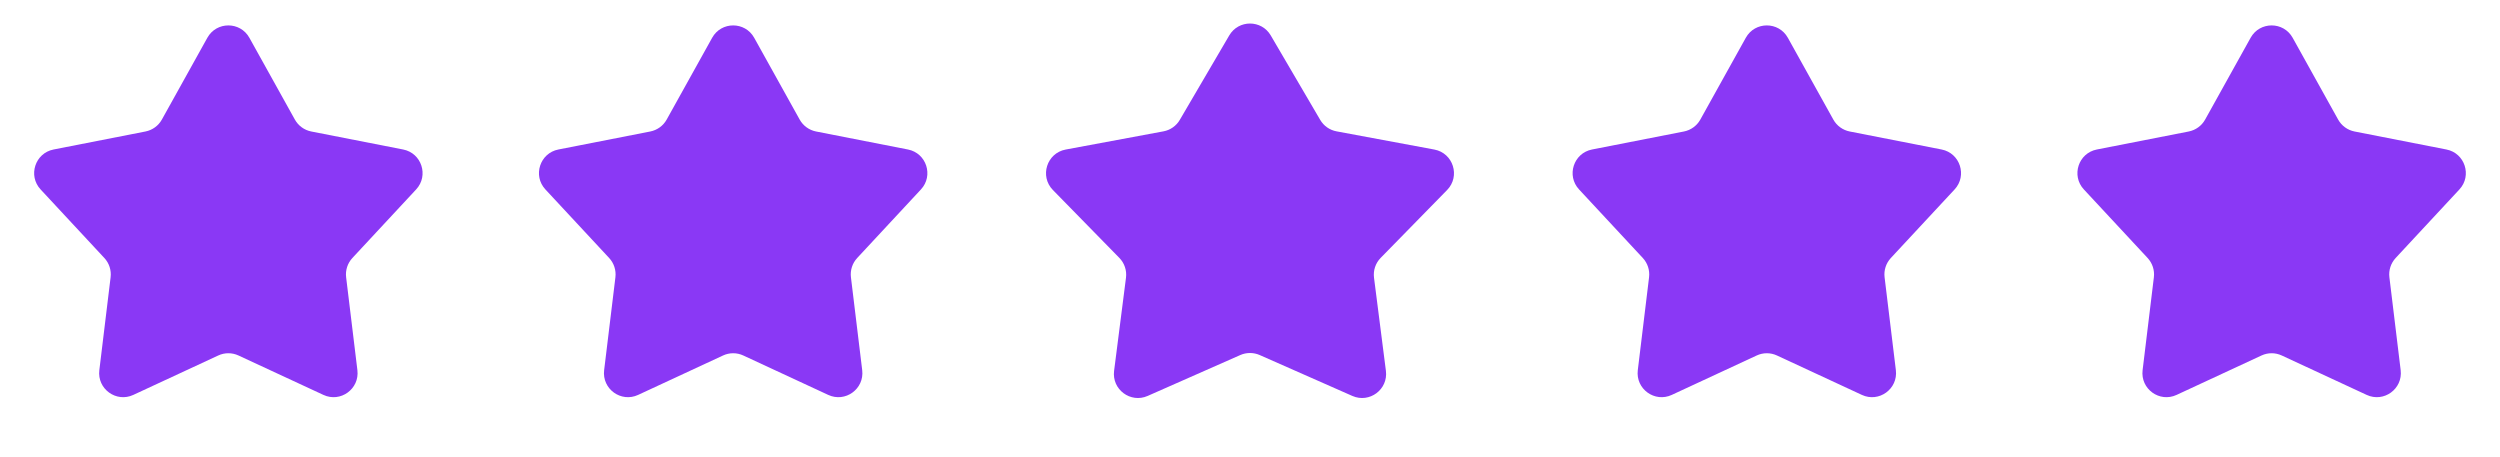 <svg width="104" height="19" viewBox="0 0 104 19" fill="none" xmlns="http://www.w3.org/2000/svg">
<path d="M8.626 1.571C9.007 0.886 9.993 0.886 10.374 1.571L12.267 4.975C12.41 5.232 12.66 5.413 12.949 5.47L16.771 6.219C17.54 6.369 17.845 7.307 17.311 7.881L14.659 10.733C14.459 10.949 14.363 11.242 14.399 11.535L14.868 15.401C14.962 16.179 14.165 16.759 13.454 16.428L9.921 14.788C9.654 14.664 9.346 14.664 9.079 14.788L5.546 16.428C4.835 16.759 4.038 16.179 4.132 15.401L4.601 11.535C4.637 11.242 4.542 10.949 4.341 10.733L1.689 7.881C1.155 7.307 1.46 6.369 2.229 6.219L6.051 5.47C6.34 5.413 6.59 5.232 6.733 4.975L8.626 1.571Z" fill="#8A38F5"/>
<path d="M29.626 1.571C30.007 0.886 30.993 0.886 31.374 1.571L33.267 4.975C33.41 5.232 33.66 5.413 33.949 5.47L37.771 6.219C38.54 6.369 38.845 7.307 38.311 7.881L35.659 10.733C35.459 10.949 35.363 11.242 35.399 11.535L35.868 15.401C35.962 16.179 35.165 16.759 34.454 16.428L30.921 14.788C30.654 14.664 30.346 14.664 30.079 14.788L26.546 16.428C25.835 16.759 25.038 16.179 25.132 15.401L25.601 11.535C25.637 11.242 25.541 10.949 25.341 10.733L22.689 7.881C22.155 7.307 22.46 6.369 23.229 6.219L27.051 5.47C27.34 5.413 27.59 5.232 27.733 4.975L29.626 1.571Z" fill="#8A38F5"/>
<path d="M51.137 1.474C51.523 0.814 52.477 0.814 52.863 1.474L54.92 4.986C55.066 5.237 55.314 5.411 55.6 5.464L59.668 6.221C60.454 6.368 60.759 7.332 60.2 7.904L57.436 10.728C57.222 10.946 57.12 11.25 57.159 11.554L57.654 15.429C57.752 16.201 56.97 16.785 56.258 16.471L52.404 14.77C52.147 14.657 51.853 14.657 51.596 14.77L47.742 16.471C47.03 16.785 46.248 16.201 46.346 15.429L46.841 11.554C46.88 11.25 46.778 10.946 46.564 10.728L43.8 7.904C43.241 7.332 43.546 6.368 44.332 6.221L48.4 5.464C48.686 5.411 48.934 5.237 49.08 4.986L51.137 1.474Z" fill="#8A38F5"/>
<path d="M72.626 1.571C73.007 0.886 73.993 0.886 74.374 1.571L76.267 4.975C76.41 5.232 76.66 5.413 76.949 5.47L80.771 6.219C81.54 6.369 81.845 7.307 81.311 7.881L78.659 10.733C78.459 10.949 78.363 11.242 78.399 11.535L78.868 15.401C78.962 16.179 78.165 16.759 77.454 16.428L73.921 14.788C73.654 14.664 73.346 14.664 73.079 14.788L69.546 16.428C68.835 16.759 68.038 16.179 68.132 15.401L68.601 11.535C68.637 11.242 68.541 10.949 68.341 10.733L65.689 7.881C65.155 7.307 65.46 6.369 66.229 6.219L70.051 5.47C70.34 5.413 70.59 5.232 70.733 4.975L72.626 1.571Z" fill="#8A38F5"/>
<path d="M93.626 1.571C94.007 0.886 94.993 0.886 95.374 1.571L97.267 4.975C97.41 5.232 97.66 5.413 97.949 5.47L101.771 6.219C102.54 6.369 102.845 7.307 102.311 7.881L99.659 10.733C99.459 10.949 99.363 11.242 99.399 11.535L99.868 15.401C99.962 16.179 99.165 16.759 98.454 16.428L94.921 14.788C94.654 14.664 94.346 14.664 94.079 14.788L90.546 16.428C89.835 16.759 89.038 16.179 89.132 15.401L89.601 11.535C89.637 11.242 89.541 10.949 89.341 10.733L86.689 7.881C86.155 7.307 86.46 6.369 87.229 6.219L91.051 5.47C91.34 5.413 91.59 5.232 91.733 4.975L93.626 1.571Z" fill="#8A38F5"/>
</svg>
